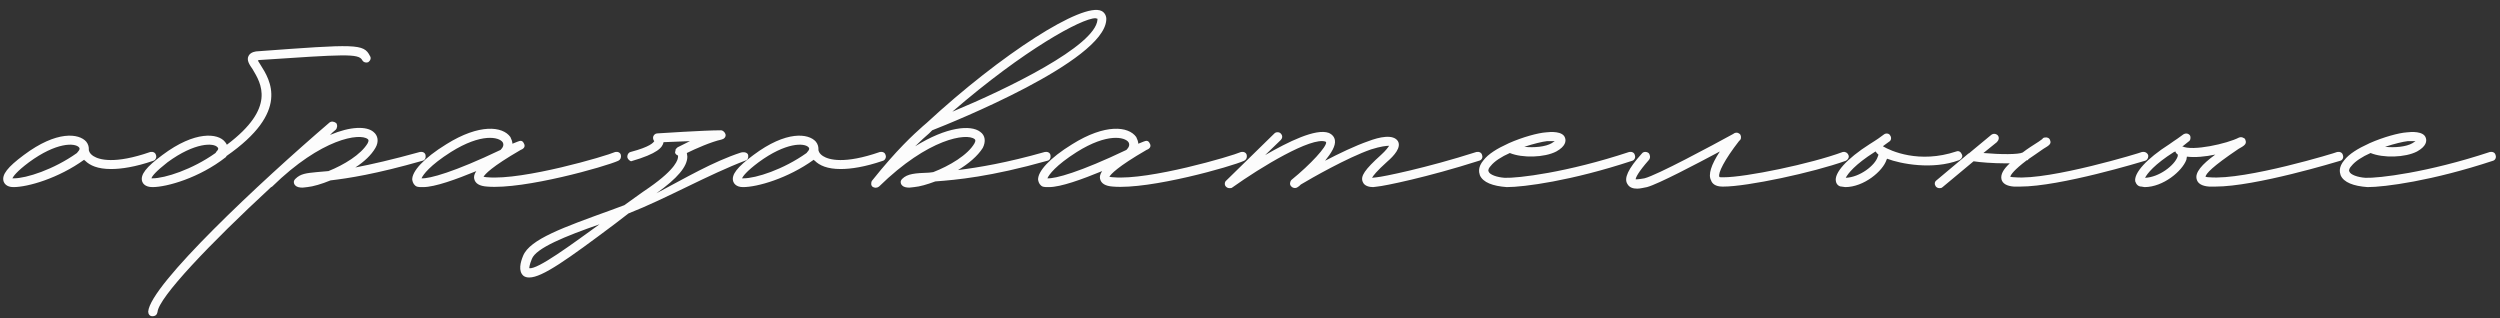 <?xml version="1.0" encoding="UTF-8"?> <svg xmlns="http://www.w3.org/2000/svg" width="668" height="85" viewBox="0 0 668 85" fill="none"><rect x="0" y="0" width="668" height="85" fill="#333333" stroke="none"/><path d="M41.672 41.438C41.948 41.99 41.534 42.818 40.982 42.956C36.152 44.612 32.426 45.164 29.666 45.164C26.078 45.164 24.008 44.198 22.766 42.956C22.628 42.818 22.49 42.818 22.49 42.68C15.59 47.648 7.448 49.994 3.584 49.994C1.652 49.994 1.1 48.89 0.962 48.476C0.41 46.682 2.066 44.612 6.344 41.438C15.176 34.814 21.11 35.642 23.042 37.85C23.594 38.54 23.732 39.23 23.732 39.782V40.058C23.732 40.196 23.87 41.024 24.974 41.714C26.492 42.68 30.632 43.922 40.154 40.61C40.844 40.472 41.534 40.748 41.672 41.438ZM20.558 40.886C20.558 40.748 21.662 39.92 21.11 39.368C20.006 38.126 15.038 37.988 7.724 43.37C4.412 45.854 3.584 47.096 3.308 47.648H3.722C7.034 47.648 14.348 45.302 20.558 40.886ZM98.843 14.942C99.257 15.494 98.981 16.184 98.429 16.598C97.739 16.874 97.049 16.598 96.773 16.046C95.807 14.252 91.943 14.528 69.173 16.046L68.897 16.184L69.587 17.288C72.209 21.428 77.591 29.846 60.479 41.714C60.479 41.852 60.479 41.852 60.341 41.99C53.303 47.51 44.609 49.994 40.745 49.994C38.675 49.994 38.123 48.89 37.985 48.476C37.433 46.682 39.089 44.612 43.367 41.438C52.199 34.814 58.271 35.642 60.065 37.85C60.341 38.126 60.479 38.402 60.617 38.678C73.865 28.742 69.725 22.256 67.517 18.53C66.551 17.15 65.861 16.046 66.413 14.942C66.965 13.838 68.483 13.7 68.897 13.7C95.117 11.768 97.187 11.63 98.843 14.942ZM57.857 40.472C58.547 39.782 58.271 39.506 58.133 39.368C57.167 38.126 52.061 37.988 44.747 43.37C41.573 45.854 40.607 47.096 40.469 47.648H40.745C44.057 47.648 51.371 45.302 57.581 40.886L57.857 40.472ZM113.706 41.438C113.844 42.128 113.568 42.818 112.878 42.956C100.32 46.544 93.006 47.648 88.314 48.2C85.968 49.166 83.622 49.856 82.104 49.994L80.862 50.132C80.034 50.132 79.344 49.994 78.93 49.58C78.654 49.304 78.516 49.028 78.516 48.614C78.516 48.338 78.654 48.062 78.93 47.786C80.31 46.406 81.828 46.268 84.588 45.992L87.762 45.716C91.902 44.06 96.456 41.3 98.25 38.264C98.664 37.436 98.388 37.298 98.25 37.16C96.18 35.504 85.968 36.884 72.72 49.856C72.582 49.994 72.444 49.994 72.444 49.994C56.022 65.174 42.36 79.526 42.084 83.39C41.946 84.08 41.532 84.494 40.704 84.494C40.014 84.494 39.6 83.942 39.6 83.252C40.152 76.076 69.684 48.476 88.038 32.744C88.59 32.33 89.28 32.468 89.832 32.882C90.246 33.434 90.108 34.262 89.694 34.676C89.142 35.09 88.59 35.642 88.176 36.056C93.696 33.71 97.974 33.71 99.768 35.228C101.01 36.194 101.286 37.85 100.32 39.506C99.216 41.438 97.284 43.232 94.938 44.75C99.216 43.922 104.736 42.68 112.188 40.61C112.878 40.472 113.568 40.748 113.706 41.438ZM113.048 49.994C112.358 49.994 111.806 49.994 111.392 49.856C110.702 49.58 110.288 48.89 110.15 48.062C110.012 45.854 113.186 42.266 119.258 38.54C128.09 33.02 134.3 33.71 136.37 36.608C136.646 37.16 136.922 37.85 136.922 38.402L138.302 37.85C138.992 37.574 139.544 37.436 139.958 38.264C140.648 39.368 139.544 39.92 139.13 40.058C131.264 44.612 129.608 46.544 129.194 47.234C129.47 47.234 129.746 47.372 130.298 47.372C139.82 48.2 161.9 41.714 164.384 40.61C165.074 40.472 165.764 40.748 165.902 41.438C166.04 42.128 165.764 42.68 165.212 42.956C161.9 44.474 140.096 50.684 130.16 49.856C128.09 49.718 126.986 49.028 126.71 47.786C126.572 47.234 126.71 46.544 127.262 45.716C121.88 47.924 116.222 49.994 113.048 49.994ZM112.634 47.648C114.704 47.786 121.328 45.992 133.748 40.058C134.438 39.368 134.714 38.678 134.3 37.988C133.334 36.608 128.642 35.504 120.5 40.61C114.842 44.198 113.048 46.682 112.634 47.648ZM199.803 41.162C200.079 41.714 199.941 42.542 199.389 42.818C189.177 46.682 178.137 53.03 167.925 57.032L164.337 59.792C151.641 69.314 144.879 74.144 141.429 74.144C140.739 74.144 140.325 74.006 139.911 73.73C138.393 72.488 139.083 70.004 139.773 68.348C141.567 63.932 150.537 60.758 163.095 56.204L166.821 54.824C169.167 53.168 171.375 51.512 173.445 50.132C180.759 45.026 181.173 42.542 181.173 41.852V41.576C180.897 41.438 180.621 41.3 180.483 41.024C180.345 40.886 180.345 40.61 180.483 40.334C180.483 40.196 180.483 39.92 180.621 39.782L181.035 39.368C181.311 39.23 182.691 38.54 184.347 37.712L177.309 37.988C177.033 39.368 175.791 41.024 168.615 43.094C168.201 42.956 167.787 42.542 167.649 42.128C167.511 41.438 167.925 40.748 168.477 40.61C173.721 39.23 174.549 38.126 174.825 37.712C174.549 37.436 174.411 36.884 174.549 36.47C174.687 36.056 175.101 35.642 175.653 35.642C175.791 35.642 188.073 34.814 192.627 34.814C193.179 34.814 193.731 35.366 193.869 35.918C194.007 36.608 193.455 37.16 192.765 37.298C190.143 37.85 185.727 39.782 183.519 40.886C183.519 41.162 183.657 41.438 183.657 41.852C183.657 44.474 181.035 47.648 175.377 51.65C183.243 47.51 190.419 43.232 198.009 40.748C198.561 40.61 199.389 40.61 199.803 41.162ZM141.429 71.66C143.637 72.074 152.745 65.312 160.197 59.93C151.089 63.104 143.223 66.278 142.119 69.176C141.429 70.832 141.429 71.522 141.429 71.66ZM236.624 41.438C236.9 41.99 236.486 42.818 235.934 42.956C231.104 44.612 227.378 45.164 224.618 45.164C221.03 45.164 218.96 44.198 217.718 42.956C217.58 42.818 217.442 42.818 217.442 42.68C210.542 47.648 202.4 49.994 198.536 49.994C196.604 49.994 196.052 48.89 195.914 48.476C195.362 46.682 197.018 44.612 201.296 41.438C210.128 34.814 216.062 35.642 217.994 37.85C218.546 38.54 218.684 39.23 218.684 39.782V40.058C218.684 40.196 218.822 41.024 219.926 41.714C221.444 42.68 225.584 43.922 235.106 40.61C235.796 40.472 236.486 40.748 236.624 41.438ZM215.51 40.886C215.51 40.748 216.614 39.92 216.062 39.368C214.958 38.126 209.99 37.988 202.676 43.37C199.364 45.854 198.536 47.096 198.26 47.648H198.674C201.986 47.648 209.3 45.302 215.51 40.886ZM294.347 2.936C295.175 3.35 295.727 4.316 295.589 5.42C294.761 16.46 254.741 32.606 249.083 34.814L248.255 35.642C247.289 36.47 246.047 37.574 244.529 39.092C252.947 33.848 259.433 33.296 261.917 35.228C263.297 36.194 263.435 37.85 262.607 39.506C261.227 41.714 258.743 43.784 255.983 45.44C261.503 44.75 268.955 43.508 279.167 40.61C279.857 40.472 280.547 40.748 280.685 41.438C280.823 42.128 280.547 42.818 279.857 42.956C264.677 47.234 255.569 48.062 249.911 48.476C247.703 49.304 245.771 49.856 244.253 49.994L243.011 50.132C242.183 50.132 241.493 49.994 241.079 49.58C240.803 49.304 240.665 49.028 240.665 48.614C240.665 48.338 240.803 48.062 241.079 47.786C242.459 46.406 244.529 46.268 248.255 46.13L249.359 45.992C253.637 44.336 258.605 41.438 260.399 38.264C260.813 37.436 260.537 37.298 260.399 37.16C258.329 35.504 248.117 36.884 234.869 49.856C234.317 50.27 233.627 50.27 233.075 49.856C232.937 49.718 232.799 49.442 232.799 49.304V49.028C232.799 48.614 232.937 48.338 233.075 48.2C239.561 40.058 244.115 35.918 246.599 33.71L247.565 32.882C267.575 14.39 289.379 0.452 294.347 2.936ZM293.243 5.282V5.006L292.691 4.868C289.103 4.868 273.785 13.148 254.465 29.846C269.093 23.774 292.691 12.32 293.243 5.282ZM280.276 49.994C279.586 49.994 279.034 49.994 278.62 49.856C277.93 49.58 277.516 48.89 277.378 48.062C277.24 45.854 280.414 42.266 286.486 38.54C295.318 33.02 301.528 33.71 303.598 36.608C303.874 37.16 304.15 37.85 304.15 38.402L305.53 37.85C306.22 37.574 306.772 37.436 307.186 38.264C307.876 39.368 306.772 39.92 306.358 40.058C298.492 44.612 296.836 46.544 296.422 47.234C296.698 47.234 296.974 47.372 297.526 47.372C307.048 48.2 329.128 41.714 331.612 40.61C332.302 40.472 332.992 40.748 333.13 41.438C333.268 42.128 332.992 42.68 332.44 42.956C329.128 44.474 307.324 50.684 297.388 49.856C295.318 49.718 294.214 49.028 293.938 47.786C293.8 47.234 293.938 46.544 294.49 45.716C289.108 47.924 283.45 49.994 280.276 49.994ZM279.862 47.648C281.932 47.786 288.556 45.992 300.976 40.058C301.666 39.368 301.942 38.678 301.528 37.988C300.562 36.608 295.87 35.504 287.728 40.61C282.07 44.198 280.276 46.682 279.862 47.648ZM396.011 41.438C396.287 42.128 395.873 42.818 395.183 42.956C381.383 47.372 369.791 49.718 367.997 49.856L366.893 49.994C365.927 49.994 364.547 49.718 364.133 48.614C363.443 47.096 364.685 45.302 368.963 41.438C370.343 40.196 370.895 39.368 371.171 38.954C370.481 38.954 368.963 39.092 366.341 39.92C359.993 42.128 350.333 47.648 347.573 49.304C347.297 49.58 347.021 49.856 346.745 49.994C346.193 50.408 345.365 50.27 344.951 49.718C344.537 49.304 344.675 48.476 345.089 48.062C350.195 43.922 354.611 39.092 354.335 37.988L354.197 37.85C350.471 36.47 336.947 44.612 329.219 50.132C329.081 50.27 328.805 50.27 328.529 50.27C328.115 50.27 327.839 50.132 327.563 49.856C327.149 49.442 327.149 48.614 327.701 48.2L340.535 35.642C340.949 35.228 341.777 35.228 342.191 35.642C342.743 36.194 342.743 36.884 342.191 37.436L338.051 41.438C344.261 37.85 351.575 34.262 355.025 35.504C355.991 35.918 356.543 36.608 356.681 37.436C356.957 38.954 355.715 40.886 354.059 42.956C357.785 41.024 362.063 38.954 365.651 37.712C368.549 36.608 372.275 35.78 373.517 37.712C374.483 39.368 372.551 41.576 370.619 43.232C367.859 45.716 366.893 46.958 366.617 47.51L367.859 47.372C369.515 47.234 381.107 44.888 394.493 40.61C395.183 40.472 395.873 40.748 396.011 41.438ZM402.601 49.994C398.875 49.718 396.253 48.752 395.425 46.82C395.149 45.992 394.873 44.612 396.391 42.818C397.633 41.162 400.117 39.644 402.877 38.402L403.153 38.264C406.879 36.608 411.019 35.504 413.089 35.366C414.193 35.228 417.643 34.952 418.195 36.884C418.471 37.712 418.333 39.092 415.849 40.472C412.675 42.128 406.741 42.266 403.429 40.886C401.221 41.852 399.289 43.094 398.323 44.336C397.909 44.75 397.495 45.44 397.771 45.854C398.047 46.682 399.979 47.372 402.049 47.51C405.499 47.648 418.609 46.13 435.307 40.61C435.997 40.472 436.687 40.748 436.825 41.438C437.101 42.128 436.687 42.818 436.135 42.956C419.851 48.338 407.155 49.994 402.601 49.994ZM407.293 39.23C409.915 39.506 412.951 39.23 414.607 38.264L415.435 37.712H413.365C412.123 37.85 409.777 38.402 407.293 39.23ZM493.906 41.438C494.182 41.99 493.768 42.68 493.216 42.956C484.384 46.13 466.858 49.856 460.51 49.856H460.234C458.302 49.856 457.474 49.028 457.198 48.2C456.37 46.682 457.198 44.06 459.544 40.472C453.334 43.784 443.122 49.166 440.086 49.994C439.258 50.132 438.292 50.408 437.464 50.408C436.36 50.408 435.394 50.132 434.842 49.166C433.876 47.648 434.98 45.164 438.706 41.024C439.12 40.472 439.948 40.472 440.5 40.886C440.914 41.3 441.052 42.128 440.638 42.68C437.602 46.13 437.05 47.51 437.05 47.924C437.188 47.924 437.878 47.924 439.396 47.648C442.708 46.82 457.336 38.954 463.132 35.78C463.408 35.504 463.96 35.366 464.374 35.504C464.65 35.642 464.926 35.78 465.064 36.056C465.34 36.746 465.202 37.298 464.65 37.712C460.786 42.68 458.992 46.268 459.406 47.234C459.406 47.372 459.82 47.372 460.234 47.372H460.51C466.444 47.372 483.832 43.784 492.388 40.61C492.94 40.472 493.63 40.748 493.906 41.438ZM493.048 49.994L492.082 49.856C491.392 49.856 490.702 49.304 490.564 48.476C490.012 46.268 493.462 42.404 499.534 38.54C500.5 37.988 501.19 37.436 501.88 37.022L503.398 35.918C503.95 35.504 504.778 35.642 505.054 36.194C505.468 36.746 505.33 37.574 504.778 37.85L503.26 38.954L503.122 39.092C505.192 40.334 512.782 43.784 522.718 40.472C523.408 40.196 523.96 40.61 524.236 41.3C524.512 41.852 524.098 42.542 523.408 42.818C516.37 45.44 507.814 43.784 504.226 42.404L504.088 42.68C503.122 45.716 498.016 49.994 493.048 49.994ZM493.186 47.51C496.912 47.372 501.052 44.198 501.742 41.852C502.018 41.3 501.88 41.162 501.742 41.162C501.466 40.886 501.328 40.748 501.19 40.472L500.914 40.61C495.67 43.922 493.738 46.406 493.186 47.51ZM573.989 41.438C574.127 42.128 573.713 42.818 573.161 42.956C572.195 43.232 550.529 49.856 539.765 49.856H538.109C536.177 49.718 535.073 49.028 534.797 47.924C534.521 46.682 535.211 45.302 537.005 43.646H535.901C532.589 43.646 529.001 43.37 527.345 43.094L519.065 49.994C518.789 50.27 518.513 50.27 518.237 50.27C517.823 50.27 517.547 50.132 517.271 49.856C516.857 49.304 516.857 48.614 517.409 48.2L525.965 41.024C526.103 41.024 526.241 40.886 526.379 40.748L532.037 36.056C532.589 35.642 533.279 35.642 533.831 36.194C534.245 36.746 534.107 37.436 533.555 37.988L529.967 40.886C534.659 41.3 539.351 41.3 540.455 40.748C541.697 39.782 543.215 38.816 544.733 37.85L545.699 37.16C545.837 36.884 546.113 36.746 546.389 36.746C546.941 36.608 547.631 36.884 547.769 37.436C548.183 38.402 547.631 38.816 545.975 39.782C544.319 40.886 543.077 41.852 541.973 42.542C541.973 42.68 541.835 42.818 541.697 42.818H541.559C538.109 45.44 537.281 46.682 537.143 47.234C537.281 47.234 537.695 47.372 538.385 47.372C547.769 48.2 572.195 40.748 572.333 40.61C573.023 40.472 573.713 40.748 573.989 41.438ZM626.016 41.438C626.292 42.128 625.878 42.818 625.326 42.956C624.36 43.232 602.694 49.856 591.93 49.856H590.274C588.342 49.718 587.238 49.028 586.962 47.924C586.41 46.13 588.342 43.922 591.93 41.3C589.308 41.852 586.548 42.128 584.34 41.852L584.202 42.68C583.098 45.716 577.992 49.994 573.024 49.994L572.196 49.856C571.368 49.856 570.816 49.304 570.54 48.476C570.126 46.268 573.576 42.404 579.648 38.54C580.476 37.988 581.166 37.436 581.856 37.022L583.374 35.918C584.064 35.504 584.754 35.642 585.168 36.194C585.444 36.746 585.306 37.574 584.754 37.85L583.374 38.954L583.098 39.092C585.72 40.472 595.104 38.402 598.278 36.746C598.692 36.608 599.106 36.608 599.52 36.884C599.658 36.884 599.658 37.022 599.796 37.022C599.796 37.16 599.934 37.16 599.934 37.298C599.934 37.436 600.072 37.574 600.072 37.712C600.21 38.54 599.658 38.954 598.14 39.782C590.964 44.612 589.446 46.406 589.308 47.234C589.446 47.234 589.722 47.372 590.412 47.372C599.934 48.2 624.36 40.748 624.498 40.61C625.188 40.472 625.878 40.748 626.016 41.438ZM581.856 41.852C581.994 41.3 581.856 41.162 581.718 41.162C581.442 40.886 581.304 40.748 581.304 40.472L580.89 40.61C575.646 43.922 573.714 46.406 573.162 47.51C576.888 47.372 581.028 44.198 581.856 41.852ZM632.592 49.994C628.866 49.718 626.244 48.752 625.416 46.82C625.14 45.992 624.864 44.612 626.382 42.818C627.624 41.162 630.108 39.644 632.868 38.402L633.144 38.264C636.87 36.608 641.01 35.504 643.08 35.366C644.184 35.228 647.634 34.952 648.186 36.884C648.462 37.712 648.324 39.092 645.84 40.472C642.666 42.128 636.732 42.266 633.42 40.886C631.212 41.852 629.28 43.094 628.314 44.336C627.9 44.75 627.486 45.44 627.762 45.854C628.038 46.682 629.97 47.372 632.04 47.51C635.49 47.648 648.6 46.13 665.298 40.61C665.988 40.472 666.678 40.748 666.816 41.438C667.092 42.128 666.678 42.818 666.126 42.956C649.842 48.338 637.146 49.994 632.592 49.994ZM637.284 39.23C639.906 39.506 642.942 39.23 644.598 38.264L645.426 37.712H643.356C642.114 37.85 639.768 38.402 637.284 39.23Z" fill="#FCFCFC"></path></svg> 